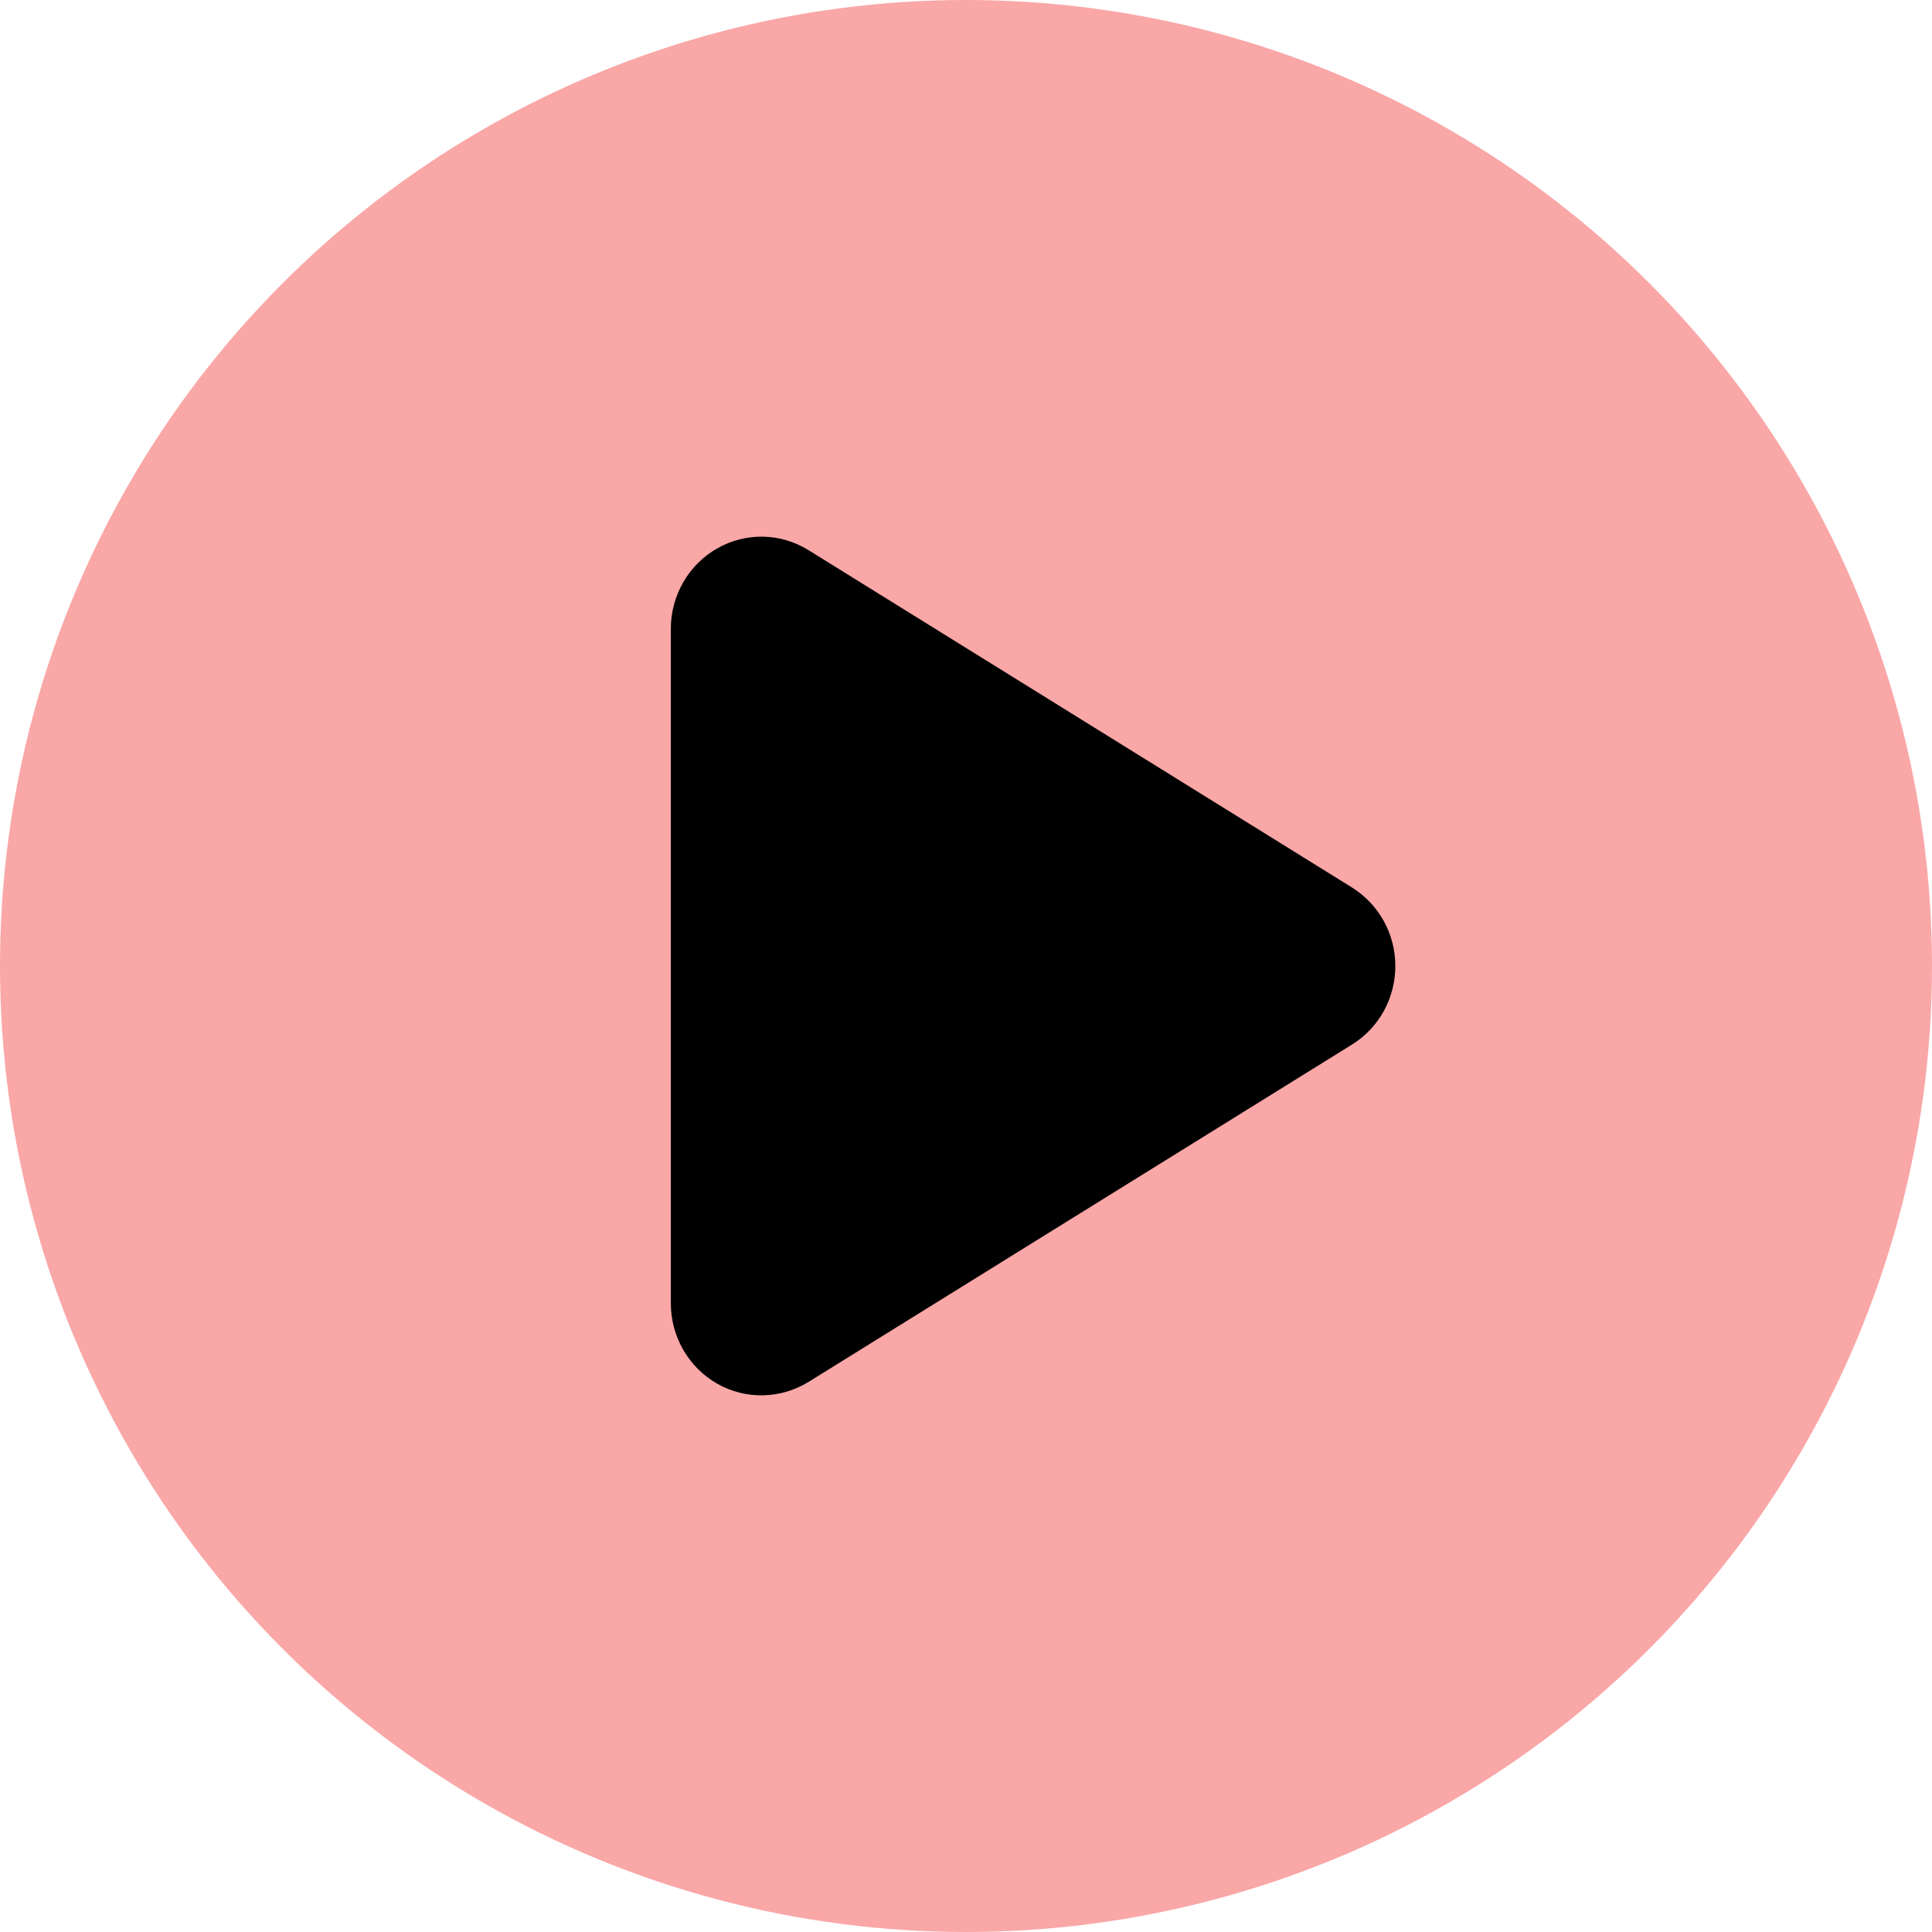 <svg width="72" height="72" viewBox="0 0 72 72" fill="none" xmlns="http://www.w3.org/2000/svg">
<circle cx="36" cy="36" r="36" fill="#F42525" fill-opacity="0.4"/>
<path d="M30.133 20.504C29.092 19.854 27.784 19.833 26.723 20.44C25.661 21.047 25 22.189 25 23.432V48.571C25 49.813 25.661 50.956 26.723 51.563C27.784 52.17 29.092 52.141 30.133 51.499L50.383 38.929C51.388 38.308 52 37.201 52 36.001C52 34.801 51.388 33.702 50.383 33.073L30.133 20.504Z" fill="black"/>
</svg>
